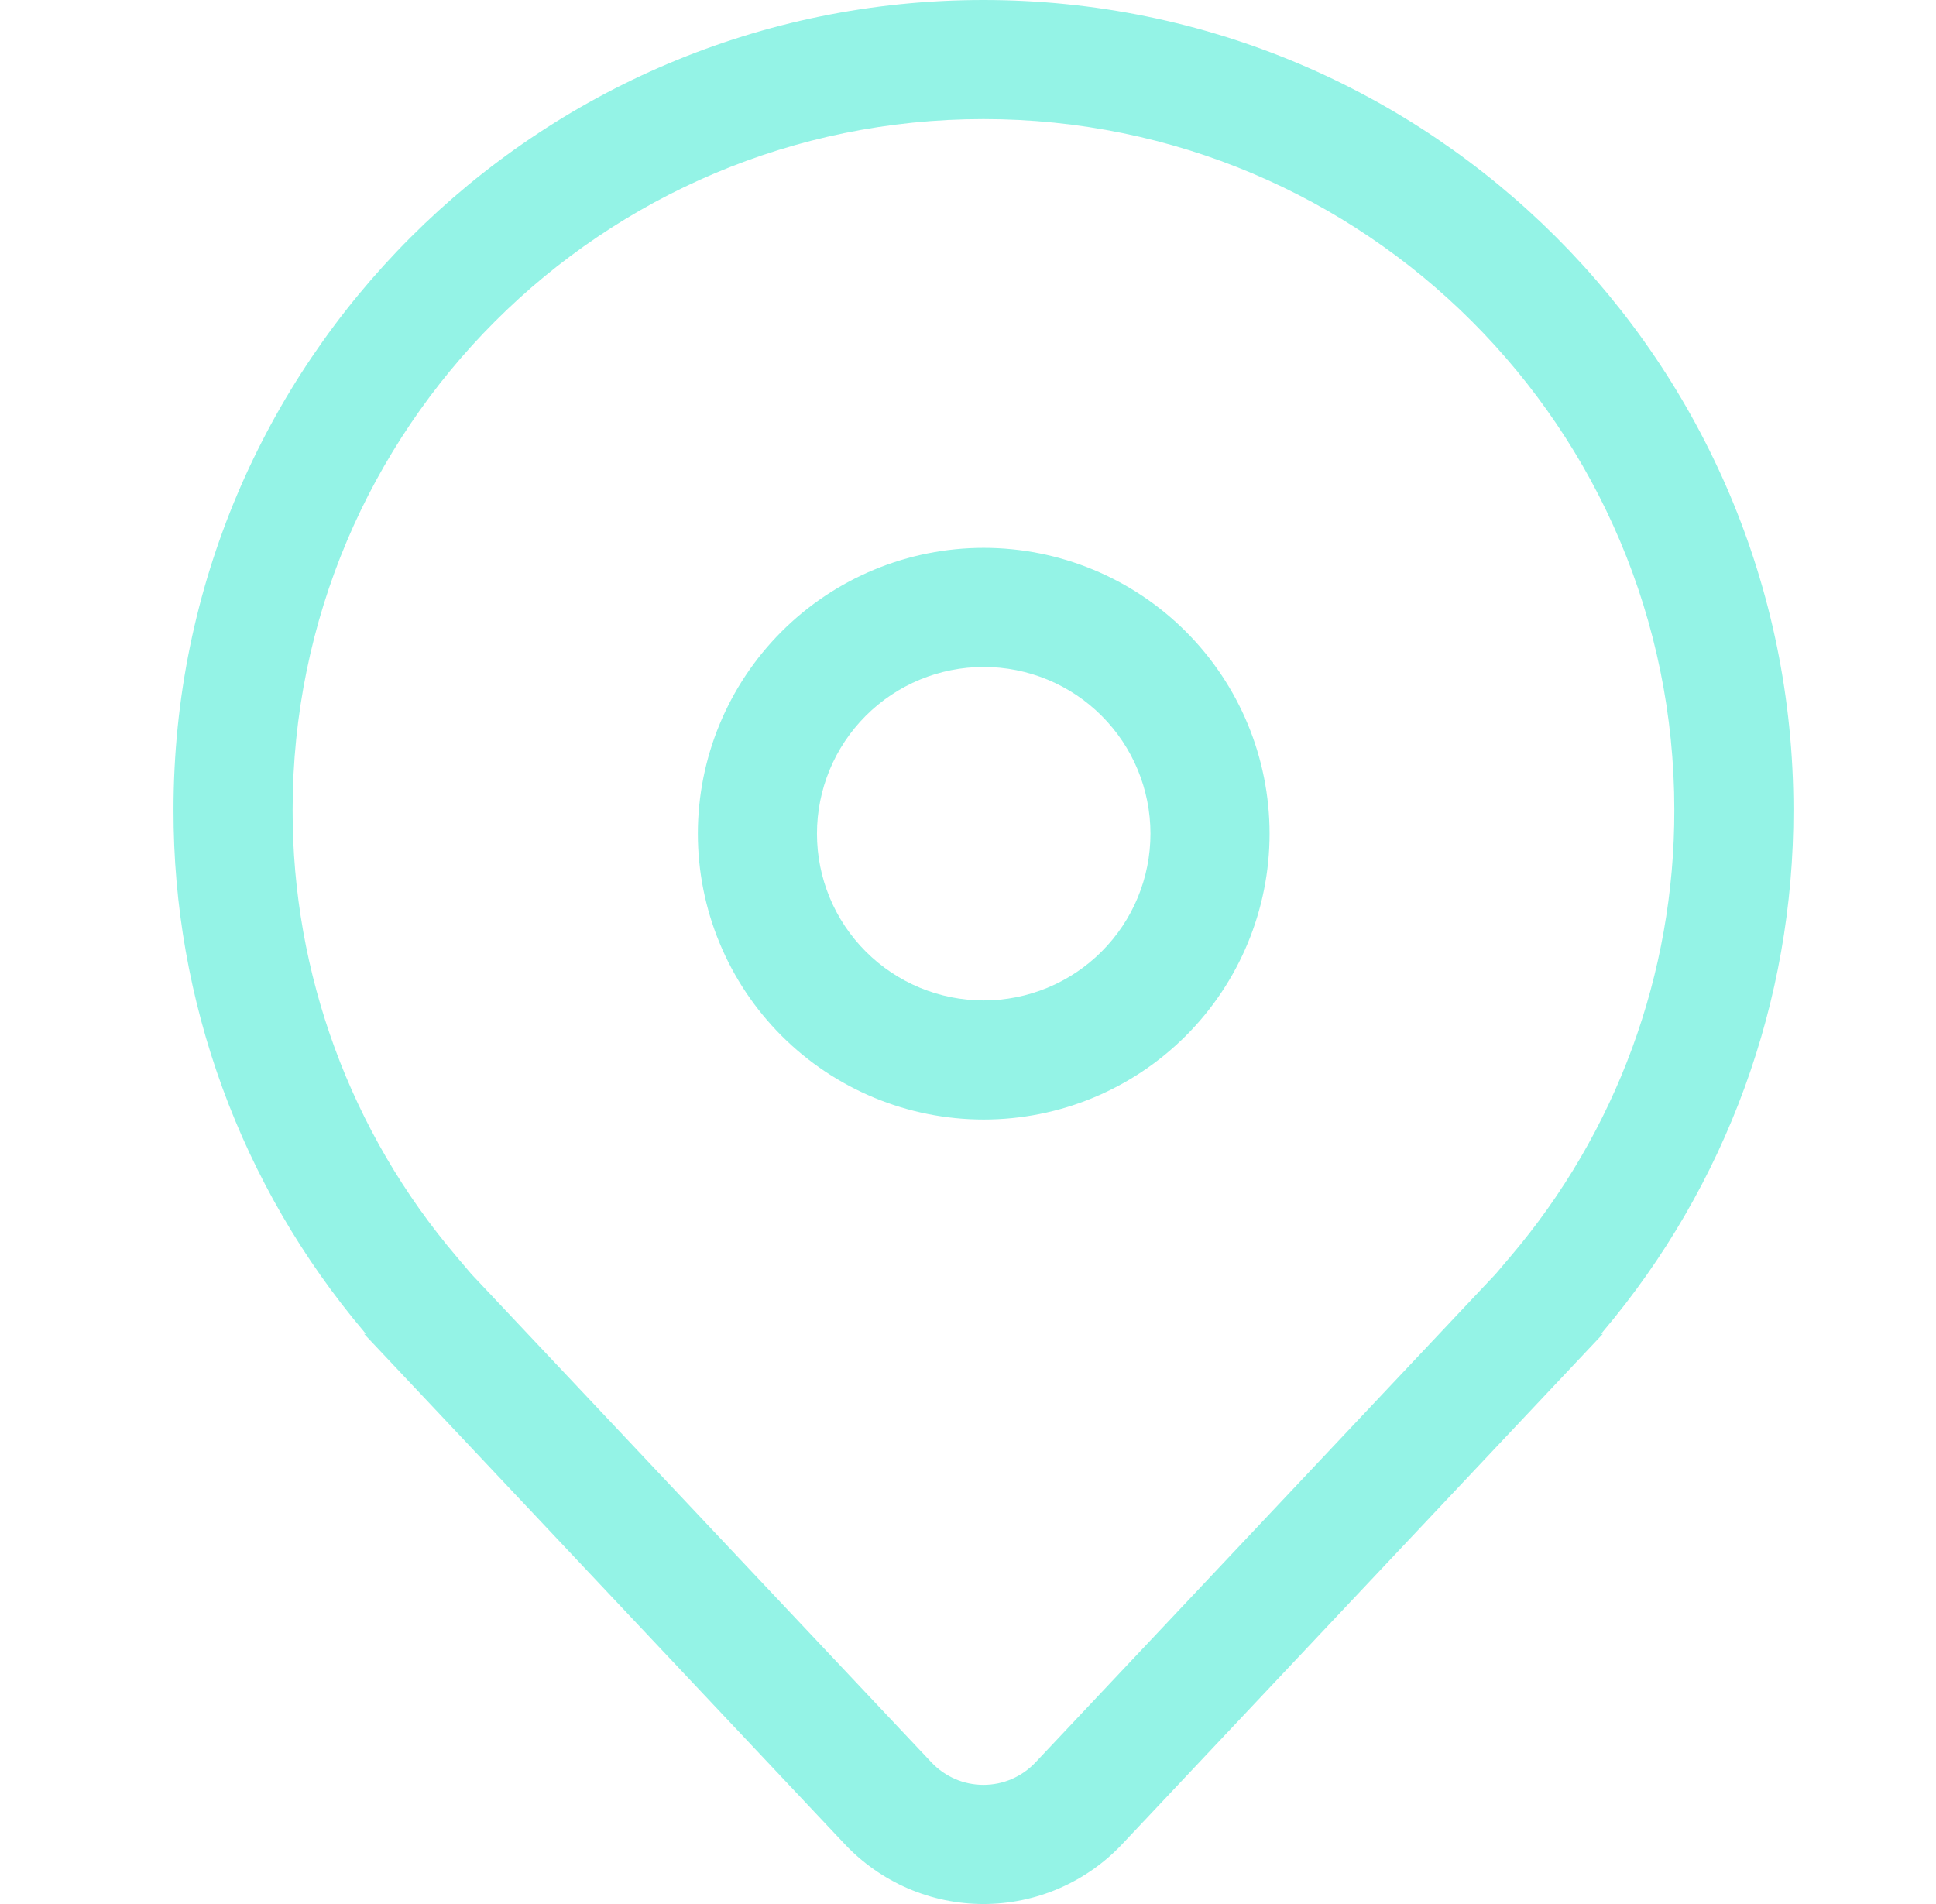 <svg width="61" height="60" viewBox="0 0 61 60" fill="none" xmlns="http://www.w3.org/2000/svg">
<path d="M30.995 17.264C28.606 17.264 26.315 18.213 24.626 19.902C22.937 21.591 21.988 23.882 21.988 26.271C21.988 28.66 22.937 30.951 24.626 32.64C26.315 34.33 28.606 35.279 30.995 35.279C33.384 35.279 35.675 34.33 37.364 32.64C39.053 30.951 40.002 28.66 40.002 26.271C40.002 23.882 39.053 21.591 37.364 19.902C35.675 18.213 33.384 17.264 30.995 17.264ZM25.741 26.271C25.741 24.878 26.294 23.541 27.28 22.556C28.265 21.57 29.601 21.017 30.995 21.017C32.389 21.017 33.725 21.57 34.71 22.556C35.696 23.541 36.249 24.878 36.249 26.271C36.249 27.665 35.696 29.001 34.71 29.986C33.725 30.972 32.389 31.526 30.995 31.526C29.601 31.526 28.265 30.972 27.28 29.986C26.294 29.001 25.741 27.665 25.741 26.271ZM50.503 42.034L35.359 58.112C34.798 58.708 34.12 59.183 33.368 59.508C32.617 59.833 31.806 60 30.987 60C30.169 60 29.358 59.833 28.607 59.508C27.855 59.183 27.177 58.708 26.616 58.112L11.472 42.034H11.529L11.503 42.004L11.472 41.966C7.584 37.369 5.456 31.541 5.467 25.521C5.467 11.426 16.893 0 30.987 0C45.082 0 56.508 11.426 56.508 25.521C56.519 31.541 54.391 37.369 50.503 41.966L50.472 42.004L50.446 42.034H50.503ZM47.586 39.603C50.931 35.675 52.764 30.681 52.755 25.521C52.755 13.499 43.009 3.753 30.987 3.753C18.966 3.753 9.22 13.499 9.22 25.521C9.21 30.681 11.043 35.675 14.389 39.603L14.851 40.148L29.348 55.537C29.559 55.761 29.813 55.939 30.095 56.061C30.377 56.183 30.68 56.245 30.987 56.245C31.294 56.245 31.598 56.183 31.88 56.061C32.162 55.939 32.416 55.761 32.627 55.537L47.124 40.148L47.586 39.603Z" fill="#94F3E6"/>
</svg>
